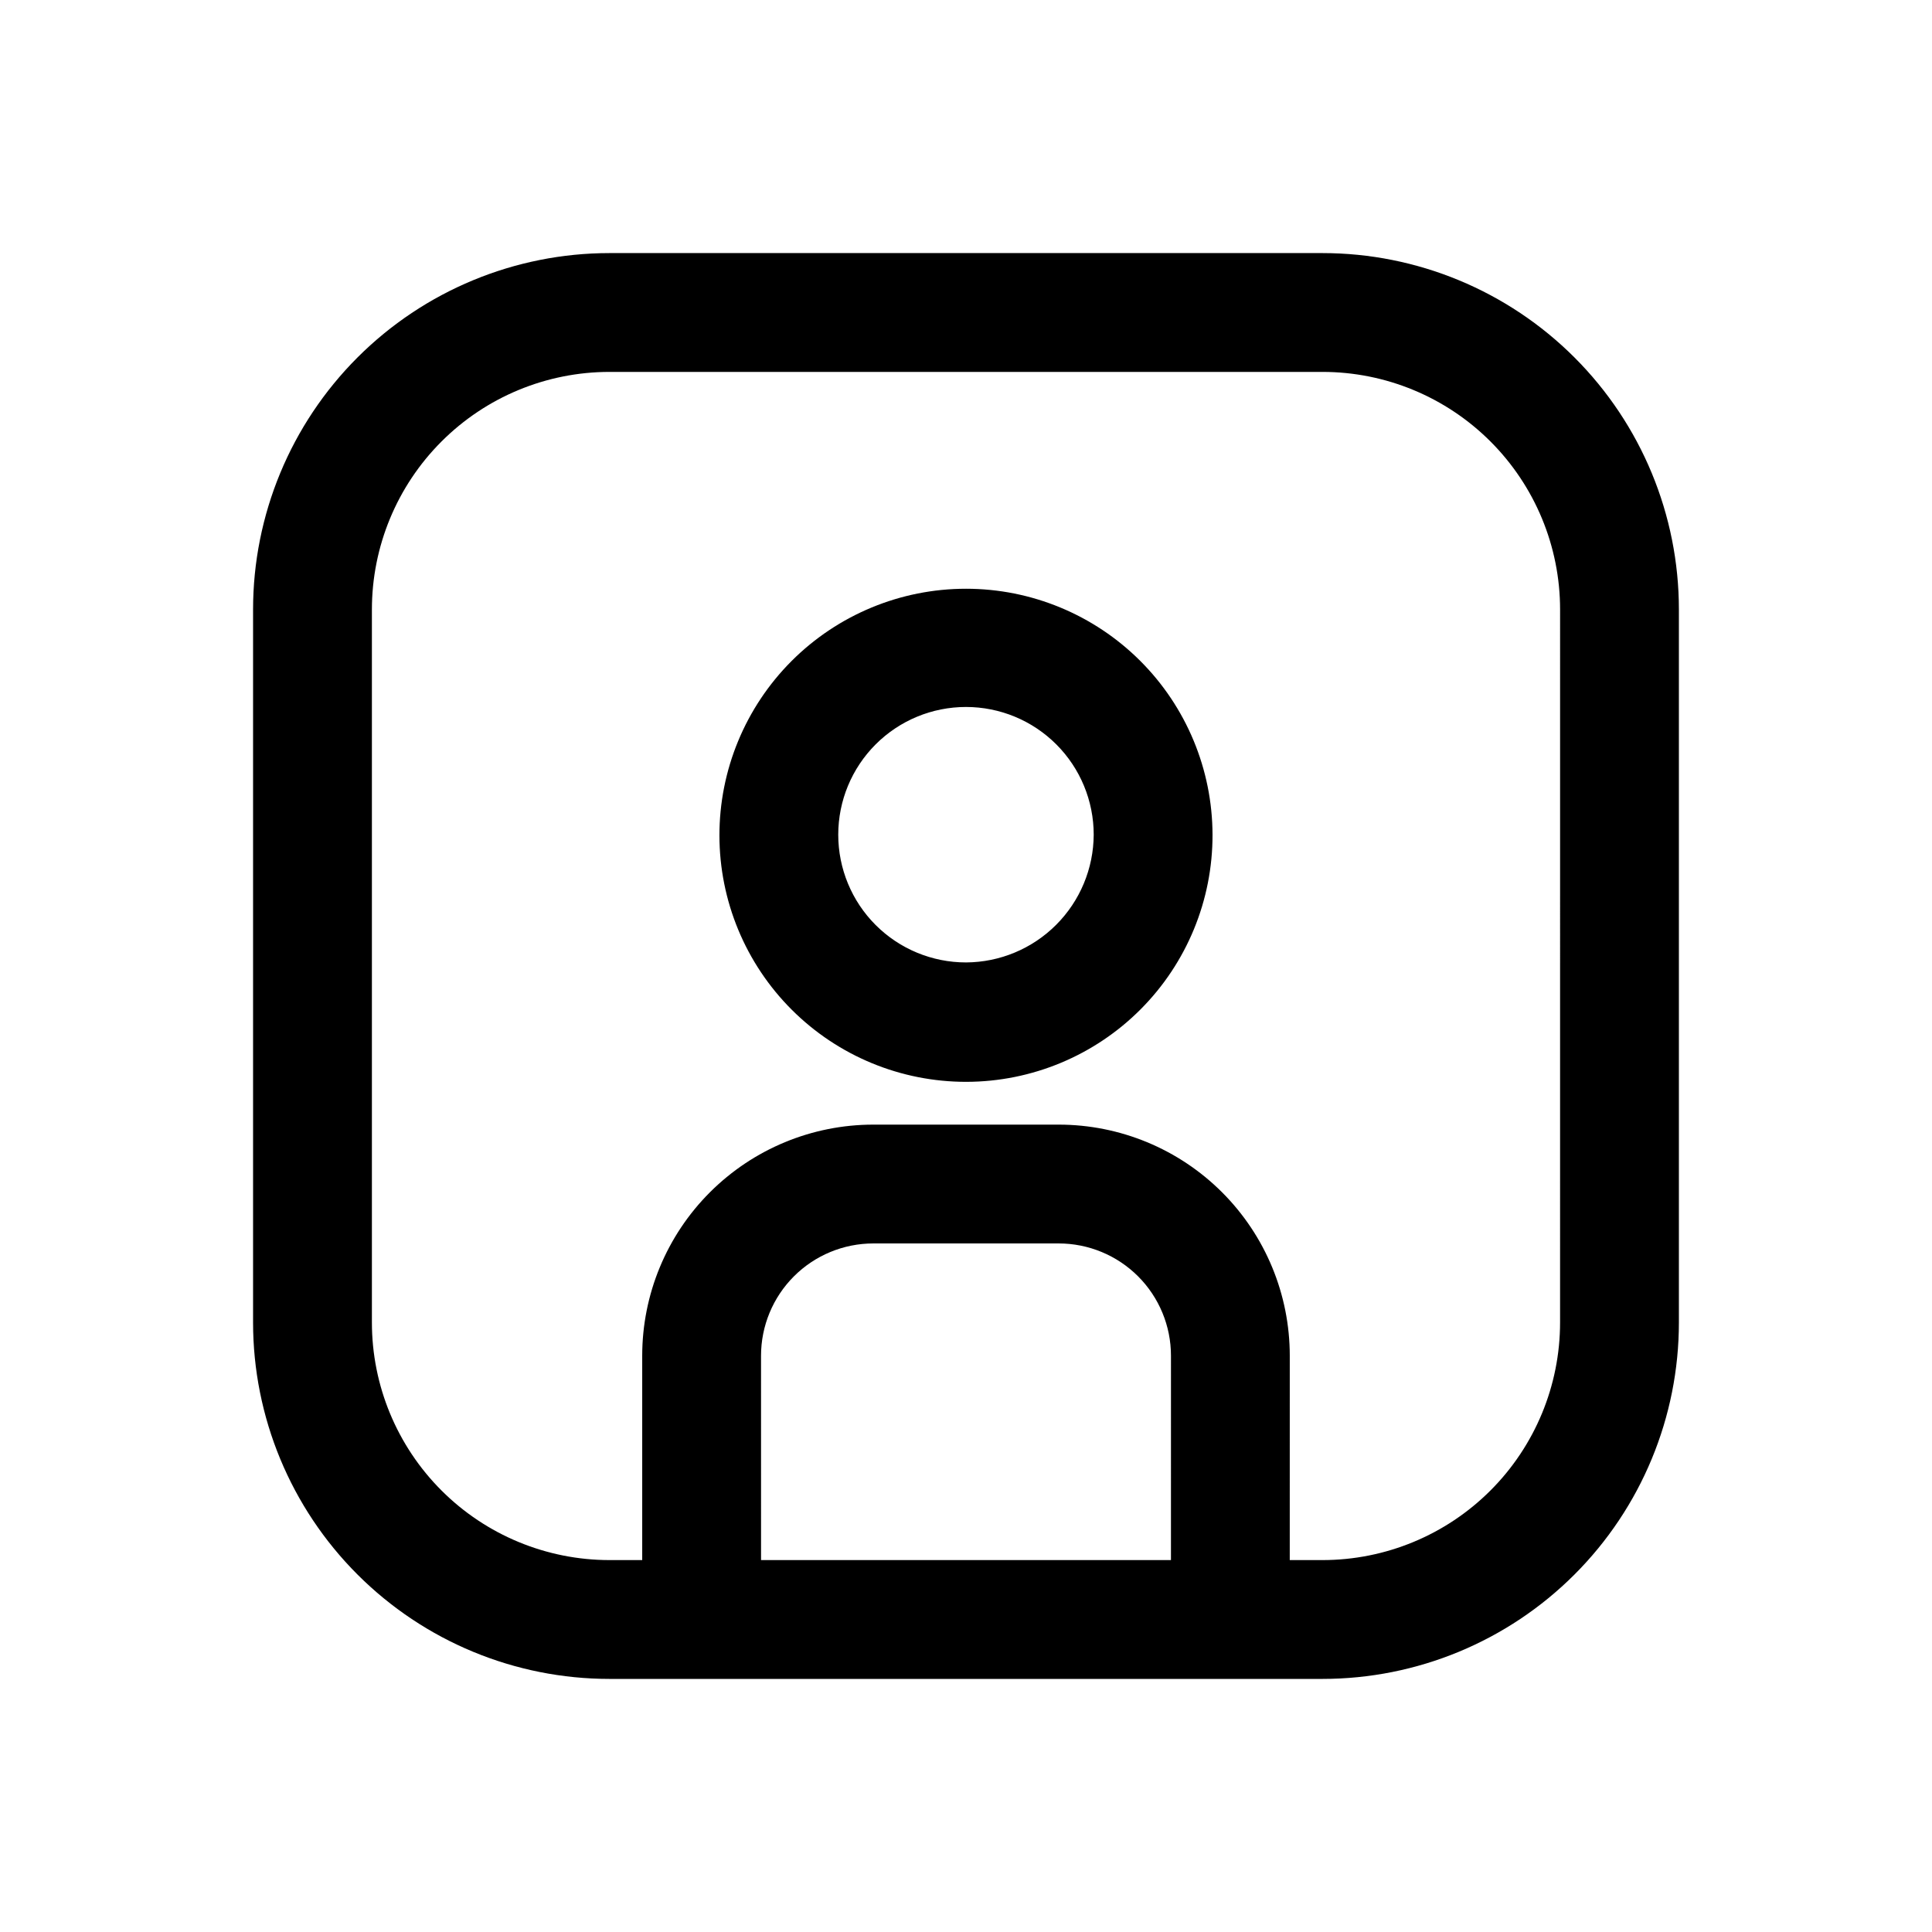 <?xml version="1.0" encoding="UTF-8"?>
<!-- Uploaded to: ICON Repo, www.iconrepo.com, Generator: ICON Repo Mixer Tools -->
<svg fill="#000000" width="800px" height="800px" version="1.1" viewBox="144 144 512 512" xmlns="http://www.w3.org/2000/svg">
 <path d="m494.46 211.07h-188.93c-25.055 0-49.082 9.953-66.797 27.668-17.715 17.715-27.668 41.742-27.668 66.797v188.93c0 25.055 9.953 49.082 27.668 66.797 17.715 17.719 41.742 27.668 66.797 27.668h188.93c25.055 0 49.082-9.949 66.797-27.668 17.719-17.715 27.668-41.742 27.668-66.797v-188.93c0-25.055-9.949-49.082-27.668-66.797-17.715-17.715-41.742-27.668-66.797-27.668zm-40.145 346.37h-108.63l-0.004-54.156c0-7.894 3.137-15.461 8.719-21.043 5.578-5.578 13.148-8.715 21.039-8.715h49.121c7.891 0 15.461 3.137 21.043 8.715 5.578 5.582 8.715 13.148 8.715 21.043zm103.12-62.977c0 16.703-6.633 32.723-18.445 44.531-11.809 11.812-27.828 18.445-44.531 18.445h-8.66l0.004-54.156c0-16.246-6.453-31.824-17.938-43.309-11.488-11.484-27.066-17.938-43.309-17.938h-49.121c-16.242 0-31.82 6.453-43.305 17.938-11.488 11.484-17.938 27.062-17.938 43.309v54.156h-8.66c-16.703 0-32.723-6.633-44.531-18.445-11.812-11.809-18.445-27.828-18.445-44.531v-188.93c0-16.703 6.633-32.723 18.445-44.531 11.809-11.812 27.828-18.445 44.531-18.445h188.93c16.703 0 32.723 6.633 44.531 18.445 11.812 11.809 18.445 27.828 18.445 44.531zm-157.44-194.44c-17.34 0-33.965 6.891-46.223 19.156-12.254 12.266-19.129 28.898-19.117 46.234 0.016 17.336 6.918 33.961 19.195 46.203 12.273 12.246 28.91 19.109 46.25 19.082 17.336-0.027 33.953-6.945 46.188-19.23s19.086-28.926 19.043-46.266c-0.043-17.301-6.945-33.879-19.191-46.098-12.25-12.219-28.844-19.082-46.145-19.082zm0 99.031c-8.98 0-17.59-3.566-23.938-9.914s-9.914-14.957-9.914-23.938c0-8.977 3.566-17.586 9.914-23.934 6.348-6.348 14.957-9.914 23.938-9.914 8.977 0 17.586 3.566 23.934 9.914 6.348 6.348 9.914 14.957 9.914 23.934-0.039 8.965-3.621 17.551-9.961 23.891-6.336 6.34-14.922 9.918-23.887 9.961z"/>
</svg>